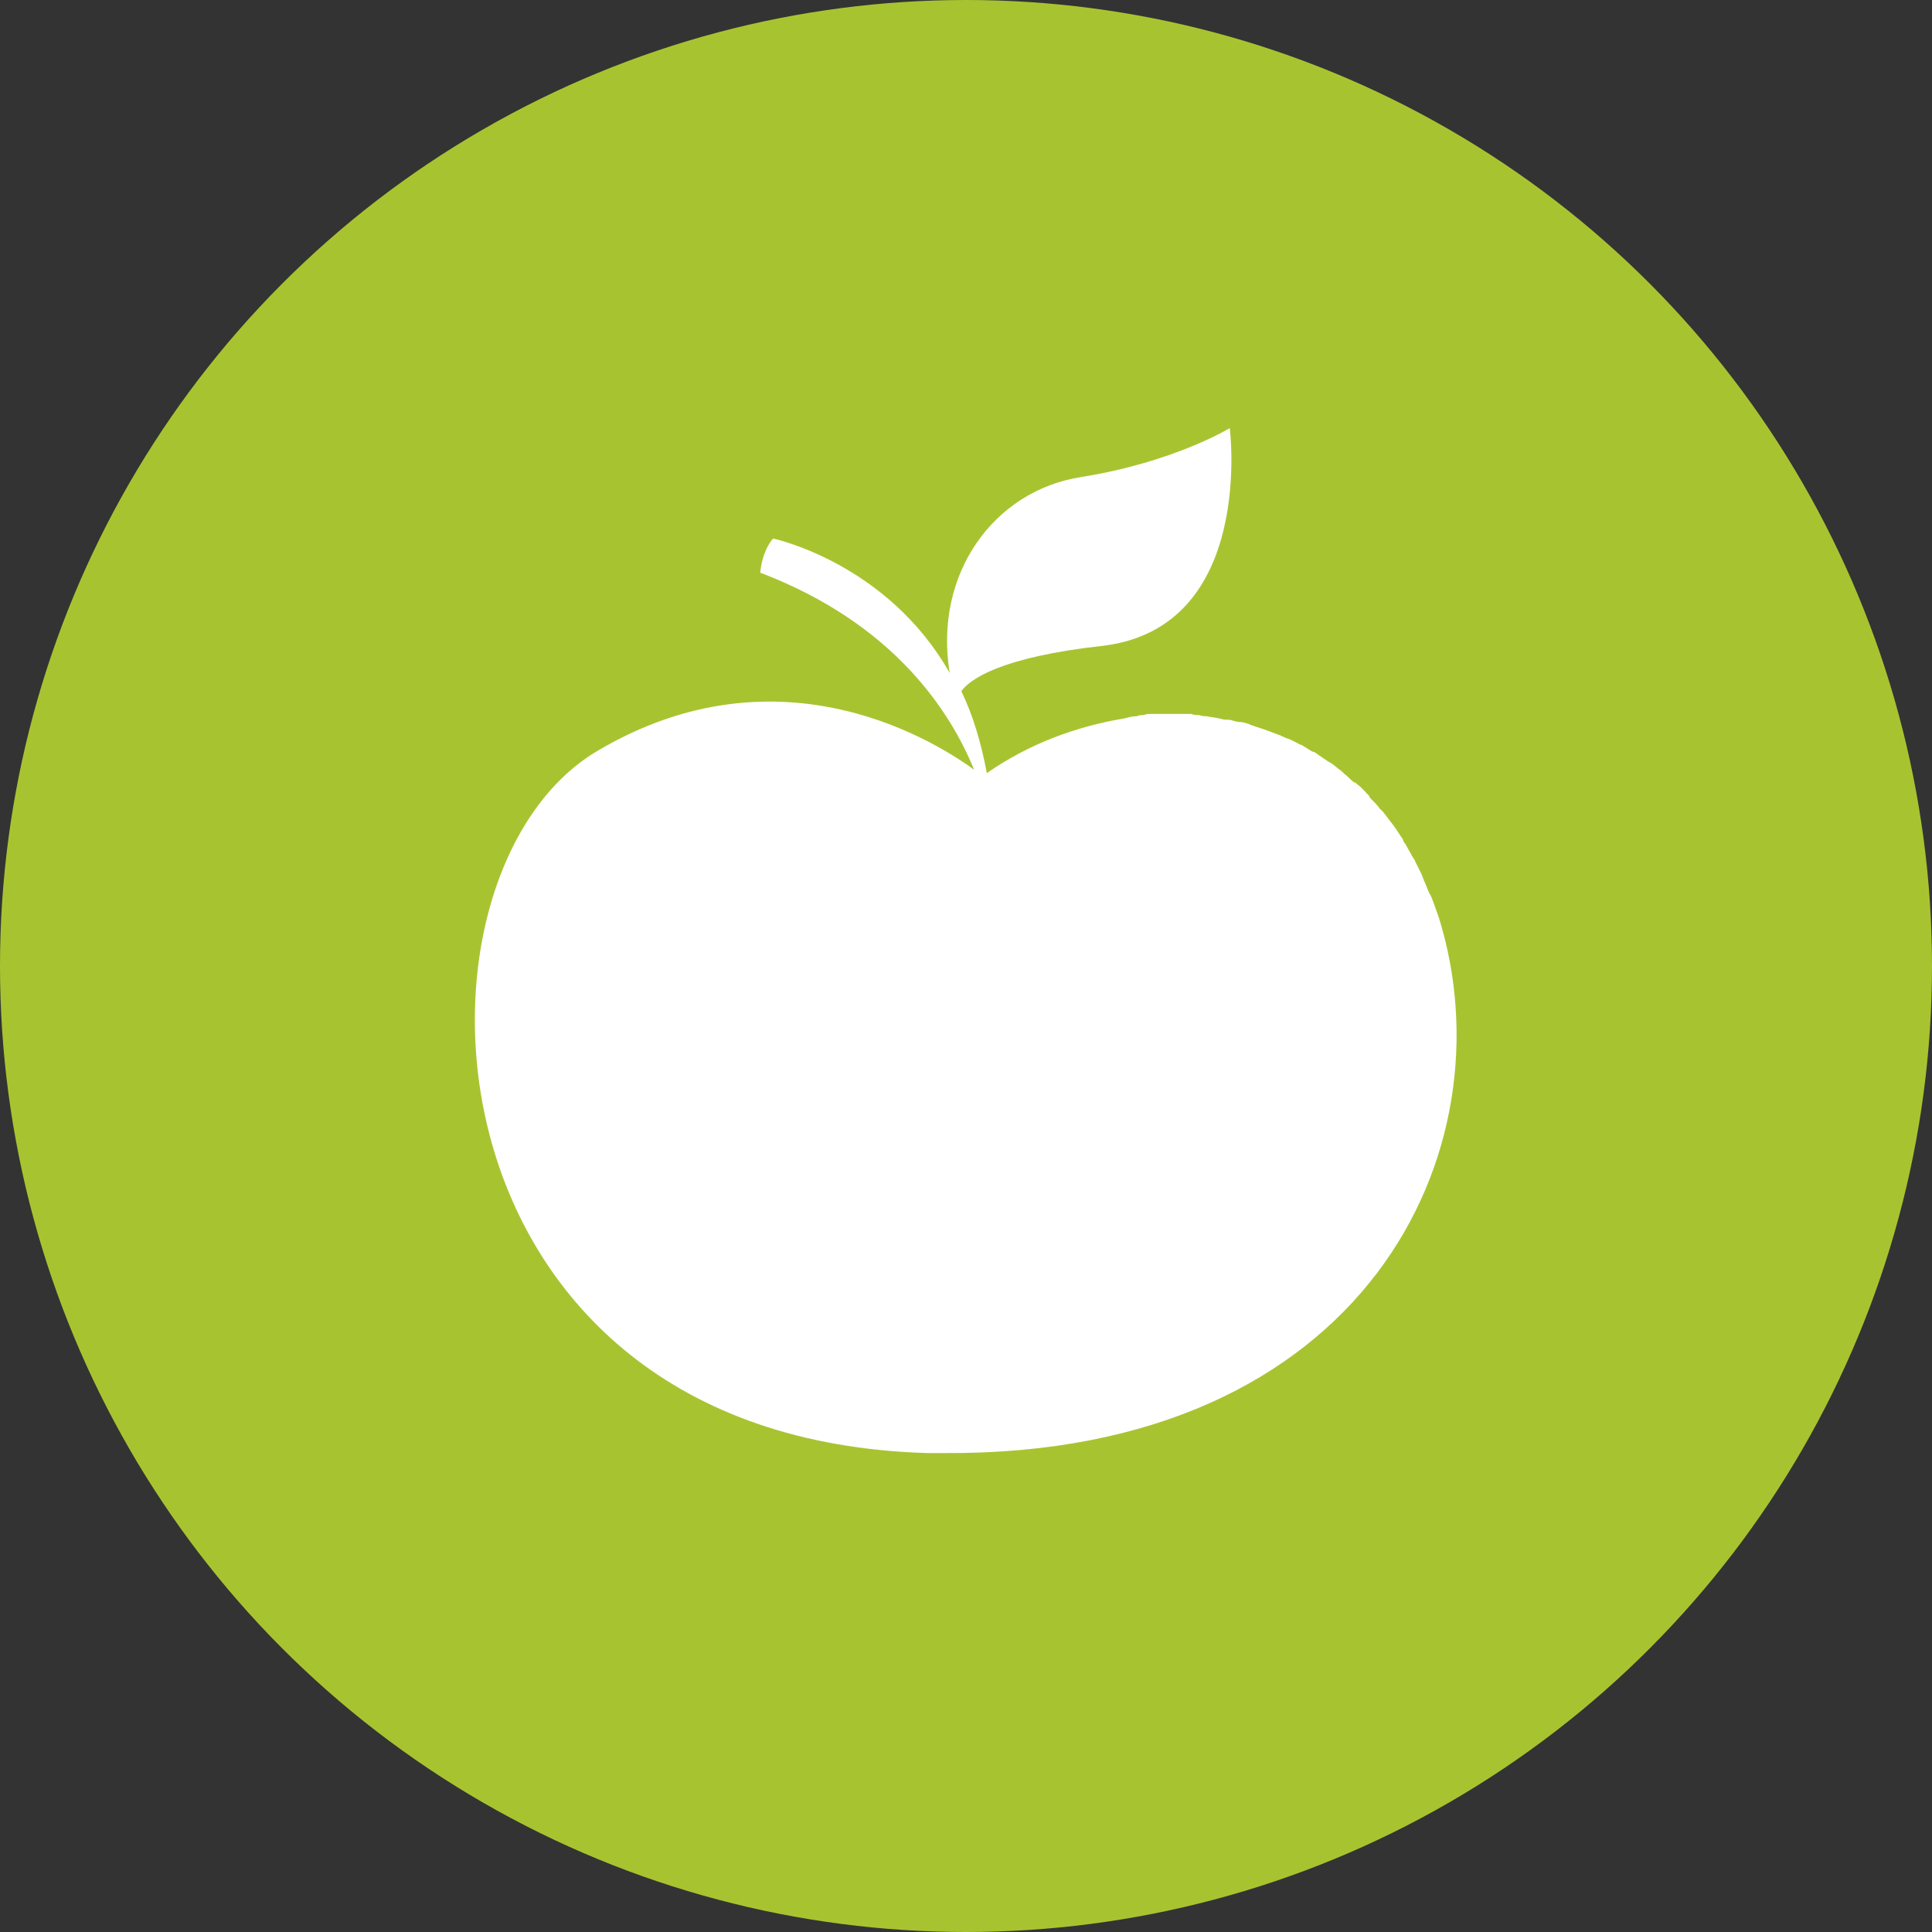 <svg width="38" height="38" viewBox="0 0 38 38" fill="none" xmlns="http://www.w3.org/2000/svg">
<rect x="0" y="0" width="38" height="38" fill="#333333" stroke="none"/>
<circle cx="19" cy="19" r="19" fill="#A7C430"/>
<path d="M28.302 18.052C28.257 17.917 28.211 17.805 28.165 17.671C28.142 17.627 28.142 17.604 28.119 17.582C28.074 17.493 28.051 17.403 28.005 17.314C28.005 17.291 27.982 17.269 27.982 17.246C27.936 17.134 27.868 17.022 27.822 16.91C27.799 16.887 27.799 16.866 27.776 16.843C27.731 16.753 27.686 16.686 27.639 16.596C27.616 16.573 27.593 16.529 27.593 16.507C27.525 16.418 27.479 16.327 27.41 16.238C27.342 16.149 27.273 16.059 27.205 15.97C27.182 15.947 27.16 15.925 27.136 15.902C27.091 15.835 27.022 15.767 26.977 15.723C26.953 15.7 26.931 15.678 26.931 15.655C26.862 15.588 26.794 15.499 26.702 15.431C26.679 15.409 26.657 15.387 26.634 15.387C26.565 15.342 26.519 15.275 26.451 15.23C26.427 15.207 26.405 15.185 26.382 15.163C26.313 15.118 26.244 15.051 26.177 15.006C26.153 15.006 26.153 14.983 26.131 14.983C26.062 14.939 25.971 14.871 25.902 14.827C25.879 14.804 25.834 14.782 25.811 14.782C25.743 14.738 25.697 14.715 25.628 14.67C25.605 14.647 25.56 14.647 25.537 14.626C25.446 14.581 25.377 14.536 25.285 14.514C25.262 14.491 25.217 14.491 25.194 14.469C25.126 14.446 25.08 14.424 25.011 14.402C24.966 14.379 24.943 14.379 24.897 14.357C24.828 14.334 24.76 14.312 24.692 14.29C24.646 14.267 24.601 14.267 24.577 14.245C24.509 14.222 24.44 14.2 24.372 14.2C24.326 14.2 24.281 14.178 24.258 14.178C24.212 14.155 24.143 14.155 24.098 14.155C24.052 14.155 24.007 14.132 23.984 14.132C23.893 14.109 23.824 14.109 23.732 14.087C23.686 14.087 23.641 14.087 23.594 14.065C23.549 14.065 23.48 14.065 23.434 14.042H23.297H23.137H22.932H22.772H22.634C22.589 14.042 22.544 14.042 22.497 14.065C22.451 14.065 22.406 14.065 22.36 14.087C22.268 14.087 22.2 14.11 22.108 14.132C21.148 14.289 20.21 14.647 19.41 15.207C19.296 14.603 19.136 14.065 18.908 13.595C19.067 13.371 19.662 12.923 21.719 12.699C24.691 12.317 24.188 8.42 24.188 8.42C24.188 8.42 23.091 9.092 21.262 9.383C19.548 9.652 18.36 11.287 18.679 13.236C17.445 11.063 15.205 10.592 15.205 10.592C14.976 10.861 14.953 11.264 14.953 11.264C17.605 12.273 18.702 14.02 19.16 15.14C18.543 14.692 15.411 12.587 11.731 14.781C7.662 17.223 8.143 28.288 18.245 28.58H18.588C26.862 28.625 29.719 22.621 28.302 18.052Z" fill="white"/>
</svg>
